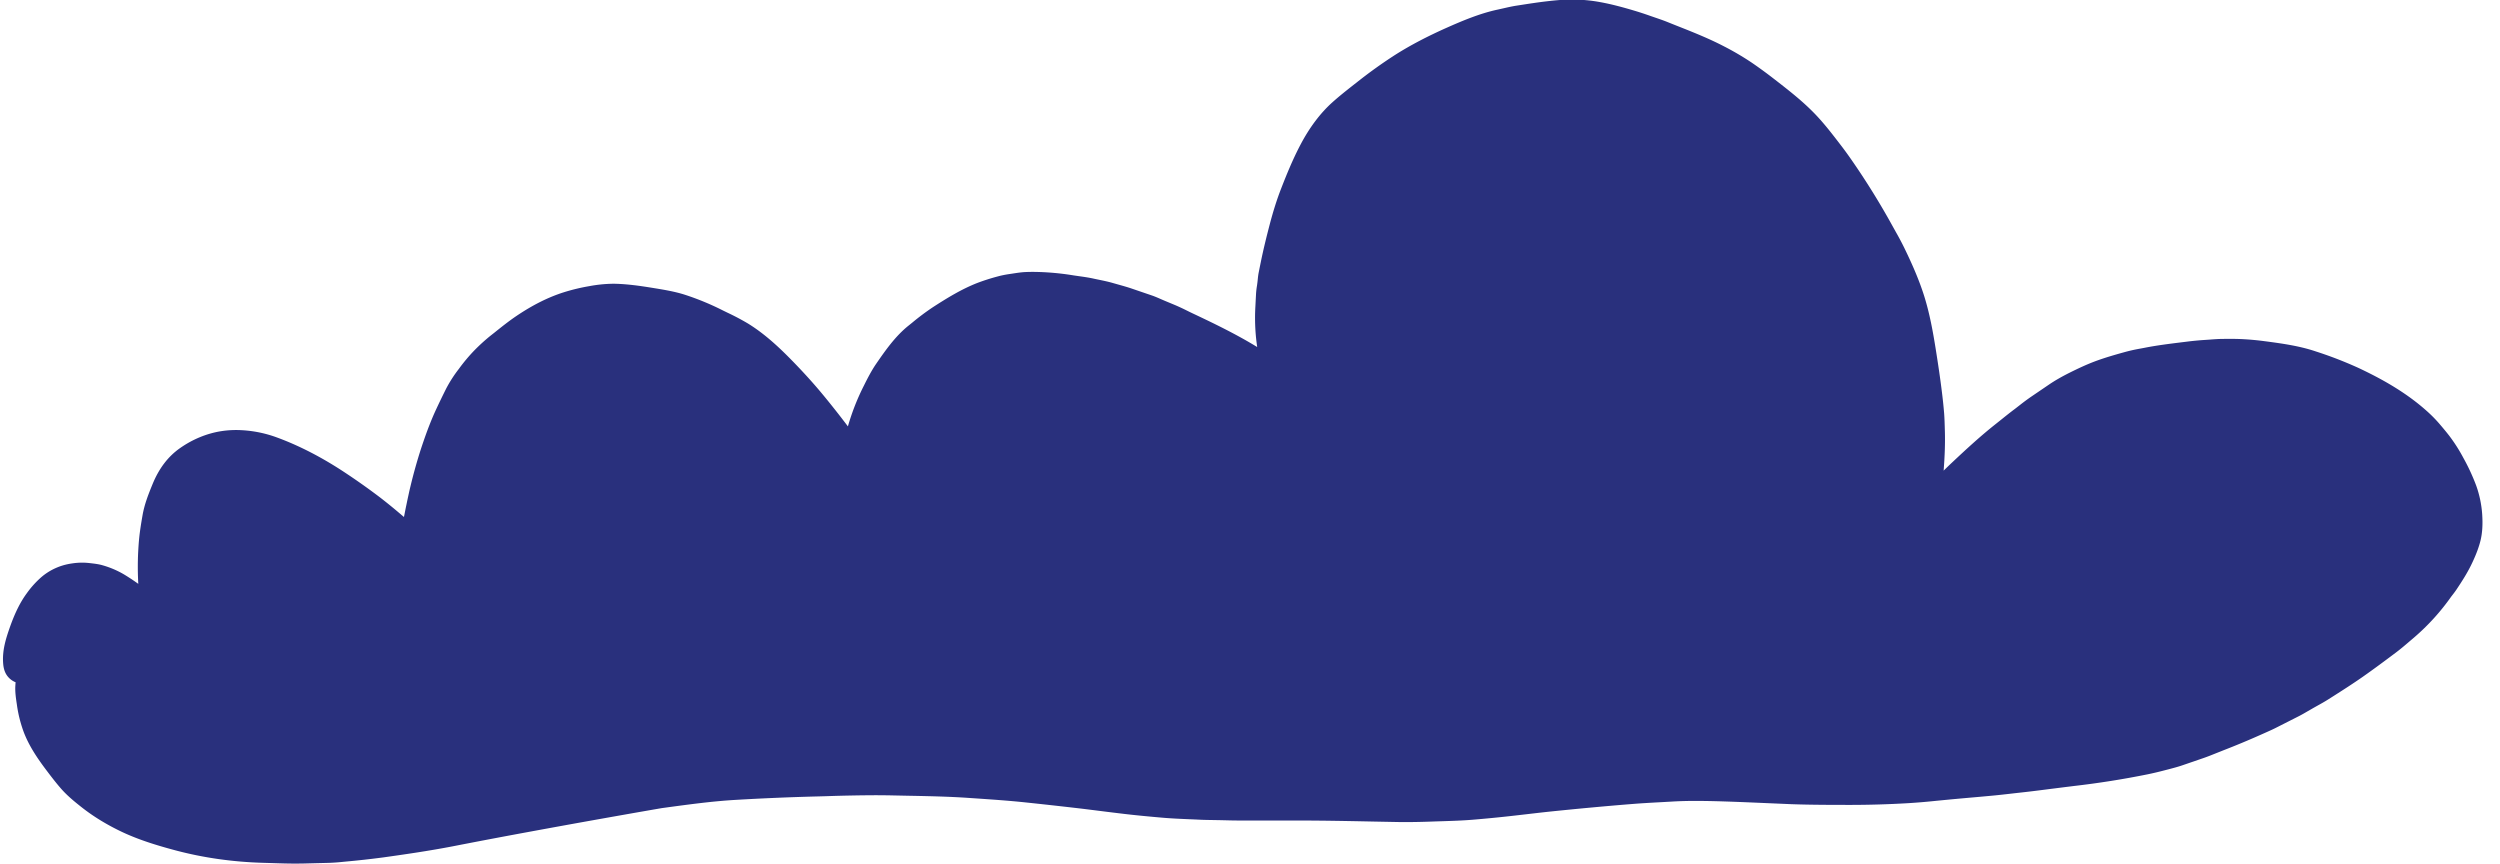 <svg xmlns="http://www.w3.org/2000/svg" width="110" height="38" viewBox="0 0 110 38"><g><g clip-path="url(#clip-82b90638-9158-4d8c-b3c7-a927d0dbeacb)"><path fill="#29307d" d="M69.169-.021c-.408 0-.821.044-1.209.09-.32.039-.64.088-.96.137l-.27.042c-.195.03-.391.075-.581.118l-.25.056c-.797.17-1.58.504-2.254.803-.845.377-1.567.755-2.206 1.156a20.76 20.76 0 0 0-1.77 1.267l-.092.071c-.318.25-.645.507-.951.782-.533.478-1.004 1.104-1.402 1.86-.344.652-.62 1.332-.867 1.969-.175.451-.335.957-.49 1.547-.128.49-.274 1.071-.394 1.664l-.05.245-.04.202c-.019.093-.03.19-.04.285-.004.05-.01.101-.016.151l-.02.149a3.433 3.433 0 0 0-.041.35l-.015.28-.014.28a8.717 8.717 0 0 0 .053 1.59l.026.196c-.936-.572-1.92-1.047-2.848-1.484-.08-.038-.159-.076-.238-.116a9.69 9.69 0 0 0-.528-.246l-.445-.185-.174-.075c-.133-.058-.27-.119-.407-.165l-.864-.295c-.199-.069-.405-.126-.604-.182l-.254-.072c-.193-.056-.394-.097-.589-.138a14.98 14.98 0 0 1-.235-.049c-.221-.05-.45-.082-.672-.113l-.228-.033a11.545 11.545 0 0 0-1.76-.153c-.117 0-.233.002-.35.007-.193.009-.389.04-.578.069l-.152.023c-.173.026-.34.06-.493.102a9.21 9.21 0 0 0-.879.28c-.708.276-1.334.662-1.965 1.069a10.69 10.69 0 0 0-.908.678l-.16.129c-.592.47-1.034 1.109-1.424 1.673-.22.318-.4.674-.553.982a10.053 10.053 0 0 0-.7 1.786 40.328 40.328 0 0 0-1.08-1.37c-.371-.45-.769-.894-1.216-1.359-.618-.642-1.3-1.304-2.098-1.795a10.558 10.558 0 0 0-.903-.478l-.189-.092a11.705 11.705 0 0 0-1.73-.712c-.438-.135-.897-.21-1.34-.282-.565-.092-1.144-.177-1.72-.188h-.072a6.1 6.1 0 0 0-1.029.105c-.375.064-.738.15-1.11.266-.691.217-1.383.563-2.116 1.059-.328.222-.643.475-.948.719l-.188.148a8.22 8.22 0 0 0-.688.626 7.575 7.575 0 0 0-.69.822 5.78 5.78 0 0 0-.564.877c-.148.297-.293.595-.433.896-.291.624-.51 1.257-.687 1.794a22.339 22.339 0 0 0-.45 1.616c-.051.208-.094.418-.14.628l-.037.18a13.85 13.85 0 0 0-.054.264c-.017.087-.033.175-.052.263l-.276-.234a23.286 23.286 0 0 0-.761-.615 28.59 28.59 0 0 0-1.507-1.071c-1.025-.684-2.05-1.215-3.046-1.58a5.292 5.292 0 0 0-1.786-.327c-.229 0-.453.017-.669.051-.634.1-1.262.36-1.815.75-.523.37-.915.885-1.199 1.574-.184.447-.356.886-.44 1.357-.057.326-.121.704-.156 1.076a13.328 13.328 0 0 0-.034 1.961 9.21 9.21 0 0 0-.624-.413 4.034 4.034 0 0 0-.939-.402c-.181-.054-.375-.076-.562-.097a2.865 2.865 0 0 0-.77.01c-.305.042-.57.122-.837.253a2.57 2.57 0 0 0-.542.36 4.13 4.13 0 0 0-.63.7c-.28.38-.512.842-.732 1.456-.191.539-.36 1.07-.308 1.66.025.272.107.464.265.62a.867.867 0 0 0 .281.183c-.006.05-.008.102-.012.155-.016.28.028.566.07.842l.007.053c.058.386.15.744.275 1.094.242.662.651 1.249 1.058 1.784.214.283.397.518.595.745.273.314.599.579.908.823.522.412 1.125.78 1.795 1.096.775.364 1.613.61 2.331.802 1.232.328 2.532.513 3.864.55l.412.012c.337.011.675.022 1.012.022.119 0 .238-.002.357-.004l.567-.015.566-.014a8.33 8.33 0 0 0 .603-.044l.113-.011a38.808 38.808 0 0 0 1.655-.184c.928-.13 2.006-.285 3.051-.487 1.124-.22 2.249-.433 3.375-.64 1.93-.356 3.89-.706 5.824-1.041l.285-.039c.947-.128 1.927-.26 2.898-.32a108.47 108.47 0 0 1 3.712-.157l.29-.008a73.686 73.686 0 0 1 2.213-.044c.247 0 .495.003.741.008l.717.015c.884.017 1.798.035 2.693.098l.267.018c.723.05 1.47.1 2.202.178.84.088 1.677.182 2.514.28l.411.051c.411.052.822.104 1.234.153.65.08 1.308.14 1.921.193.376.031.76.047 1.131.063.158.006.317.013.475.021.192.009.383.011.574.014l.287.005.22.005c.17.005.341.009.512.01H56.255c.603 0 1.207 0 1.81.006.785.008 1.57.024 2.354.04l1.028.02c.13.003.26.004.39.004.481 0 .958-.015 1.32-.029l.325-.01c.425-.014.863-.028 1.293-.063a59.118 59.118 0 0 0 1.897-.187l.53-.061c.318-.037.635-.074.953-.108 1.256-.13 2.485-.244 3.649-.337.419-.034.839-.057 1.26-.08l.54-.03c.31-.018.64-.027 1.008-.027.198 0 .395.003.593.006.818.017 1.65.054 2.453.088l1.164.05c.547.02 1.101.026 1.571.029h.116l.807.003a43.856 43.856 0 0 0 2.67-.078 28.06 28.06 0 0 0 1.216-.103l.432-.042c.5-.048 1.001-.092 1.502-.136l.371-.034c.383-.033.766-.078 1.148-.122l.481-.054c.373-.042.743-.09 1.114-.138l.556-.07.436-.054a38.43 38.43 0 0 0 3.258-.516c.241-.05.475-.105.714-.168l.194-.05c.204-.054.415-.108.618-.178l.925-.318c.188-.064.373-.14.558-.214l.302-.12a36.197 36.197 0 0 0 1.66-.691l.198-.088c.156-.07.311-.137.462-.214l1.008-.511c.143-.072.28-.153.419-.234l.164-.094c.075-.044.151-.086.229-.13.164-.09.33-.183.489-.284l.202-.128c.44-.28.895-.57 1.33-.875.51-.358 1.001-.724 1.456-1.066.21-.158.413-.332.61-.501l.181-.154a9.794 9.794 0 0 0 1.636-1.802l.058-.075a4.18 4.18 0 0 0 .164-.222c.247-.37.508-.77.715-1.22.17-.363.28-.664.35-.946.082-.335.106-.723.072-1.188a4.712 4.712 0 0 0-.258-1.223 8.963 8.963 0 0 0-.565-1.222 7.153 7.153 0 0 0-.616-.969c-.105-.137-.216-.27-.326-.402l-.066-.077a5.874 5.874 0 0 0-.585-.603c-.78-.702-1.74-1.31-3.025-1.913a17.445 17.445 0 0 0-1.88-.727c-.733-.248-1.528-.354-2.23-.447a11.841 11.841 0 0 0-.947-.09c-.205-.012-.407-.015-.612-.015l-.318.002c-.185.002-.374.016-.555.03l-.23.016a12.74 12.74 0 0 0-.774.074l-.252.031c-.532.066-1.082.134-1.614.24l-.187.035a7.594 7.594 0 0 0-.6.13c-.49.134-.968.27-1.431.445-.322.123-.66.276-1.098.495-.344.173-.63.338-.874.503l-.8.544a9.919 9.919 0 0 0-.505.374c-.077.06-.153.12-.23.178-.197.147-.39.302-.582.456l-.267.213c-.655.52-1.27 1.087-1.842 1.624-.143.134-.285.27-.425.408.053-.695.068-1.226.055-1.72l-.002-.06c-.007-.25-.013-.502-.032-.752a21.81 21.81 0 0 0-.104-.981c-.066-.541-.15-1.11-.267-1.846-.119-.746-.262-1.543-.502-2.312-.2-.635-.473-1.295-.885-2.142a13.15 13.15 0 0 0-.367-.69l-.142-.255a33.014 33.014 0 0 0-1.842-2.965c-.146-.21-.295-.413-.451-.616-.353-.46-.706-.92-1.103-1.335-.522-.545-1.096-1-1.79-1.537a19.885 19.885 0 0 0-1.032-.754 12.046 12.046 0 0 0-1.203-.705c-.658-.343-1.36-.622-2.04-.891a64.67 64.67 0 0 1-.47-.188c-.16-.064-.324-.12-.488-.176l-.232-.08a14.477 14.477 0 0 0-.788-.256c-.408-.12-.894-.256-1.412-.351a6.978 6.978 0 0 0-1.254-.117"/></g></g></svg>